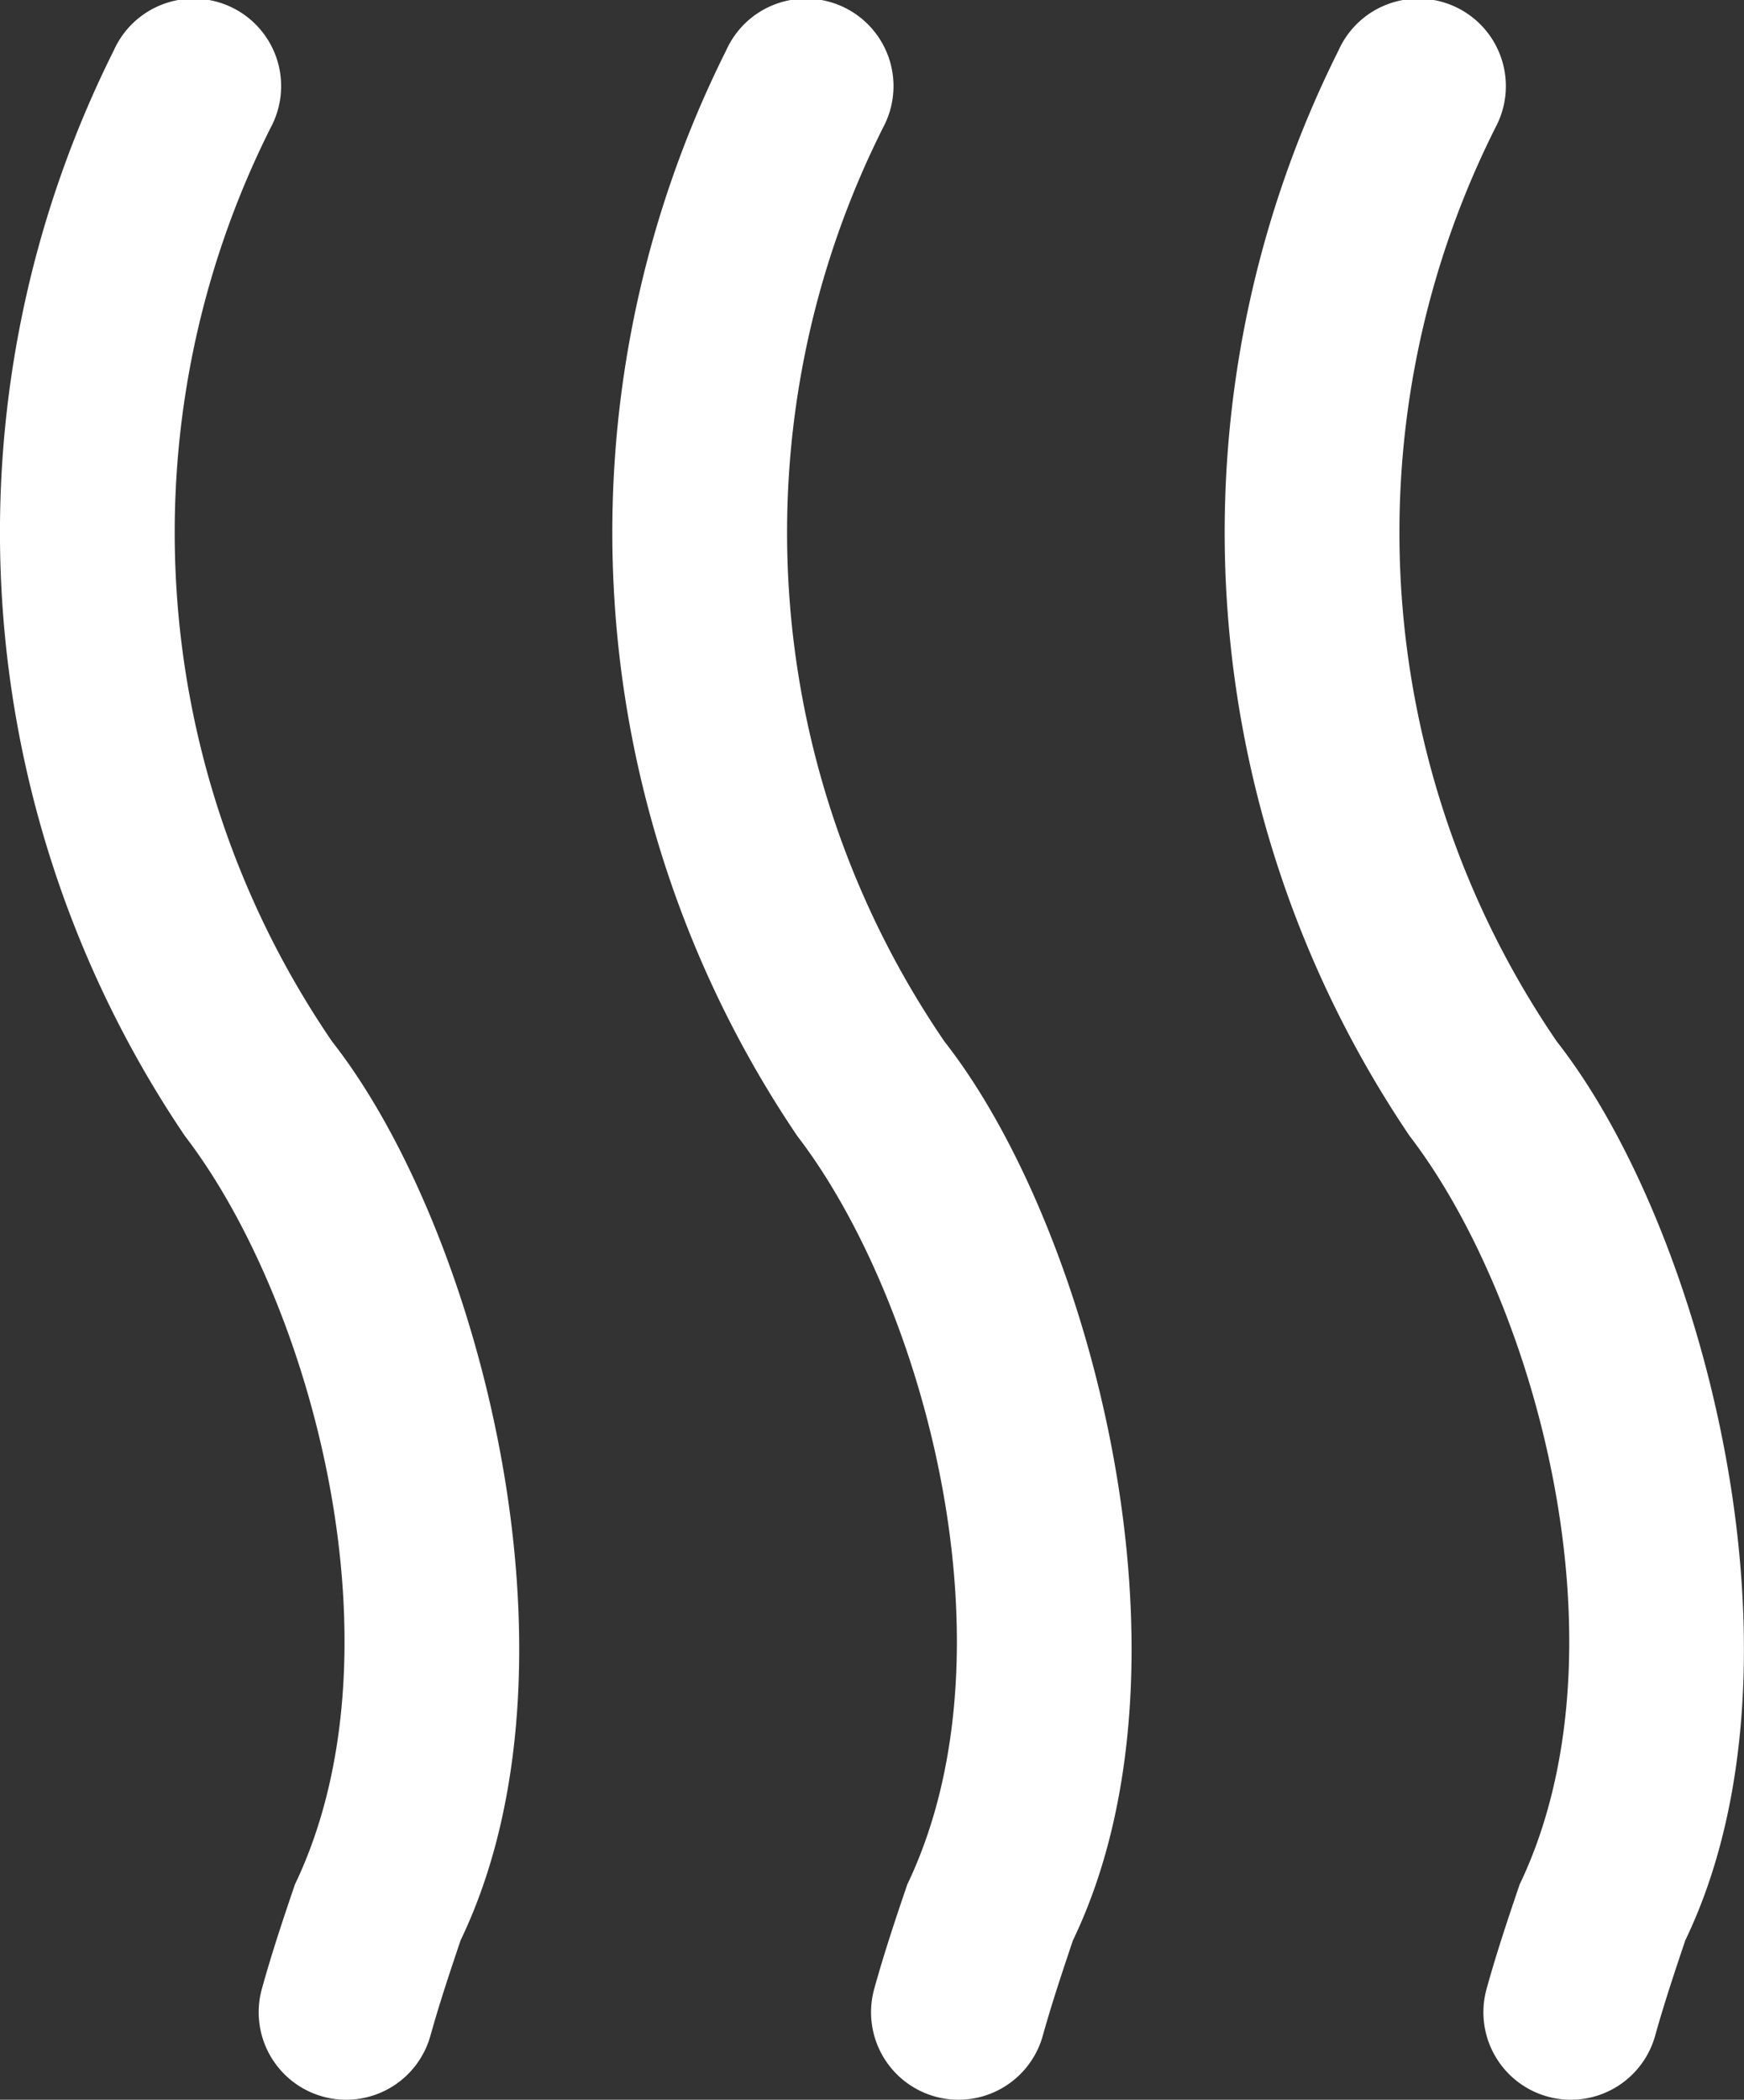<svg xmlns="http://www.w3.org/2000/svg" width="19.936" height="24" viewBox="0 0 19.936 24">
  <rect x="0" y="0" width="19.936" height="24" fill="#333333" stroke="none"/>
  <path id="heat_1_" data-name="heat (1)" d="M20.016,24a1,1,0,0,1-.964-1.269c.116-.419.247-.808.377-1.191,1.285-2.684.18-6.683-1.256-8.554A12.313,12.313,0,0,1,17.359.576a1,1,0,1,1,1.811.848,10.307,10.307,0,0,0,.686,10.483c1.675,2.137,2.986,7.113,1.467,10.271-.118.351-.238.708-.345,1.091A1,1,0,0,1,20.016,24Zm-7,0a1,1,0,0,1-.964-1.269c.116-.419.247-.808.377-1.191,1.285-2.684.18-6.683-1.256-8.554A12.313,12.313,0,0,1,10.359.576a1,1,0,1,1,1.811.848,10.307,10.307,0,0,0,.686,10.483c1.675,2.137,2.986,7.113,1.467,10.271-.118.351-.238.708-.345,1.091a1,1,0,0,1-.962.731Zm-7,0a1,1,0,0,1-.964-1.269c.116-.419.247-.808.377-1.191,1.285-2.684.18-6.683-1.256-8.554A12.313,12.313,0,0,1,3.359.576a1,1,0,1,1,1.811.848,10.307,10.307,0,0,0,.686,10.483c1.675,2.137,2.986,7.113,1.467,10.271-.118.351-.238.708-.345,1.091A1,1,0,0,1,6.016,24Z" transform="translate(-2.058 0)" fill="#fff"/>
</svg>
